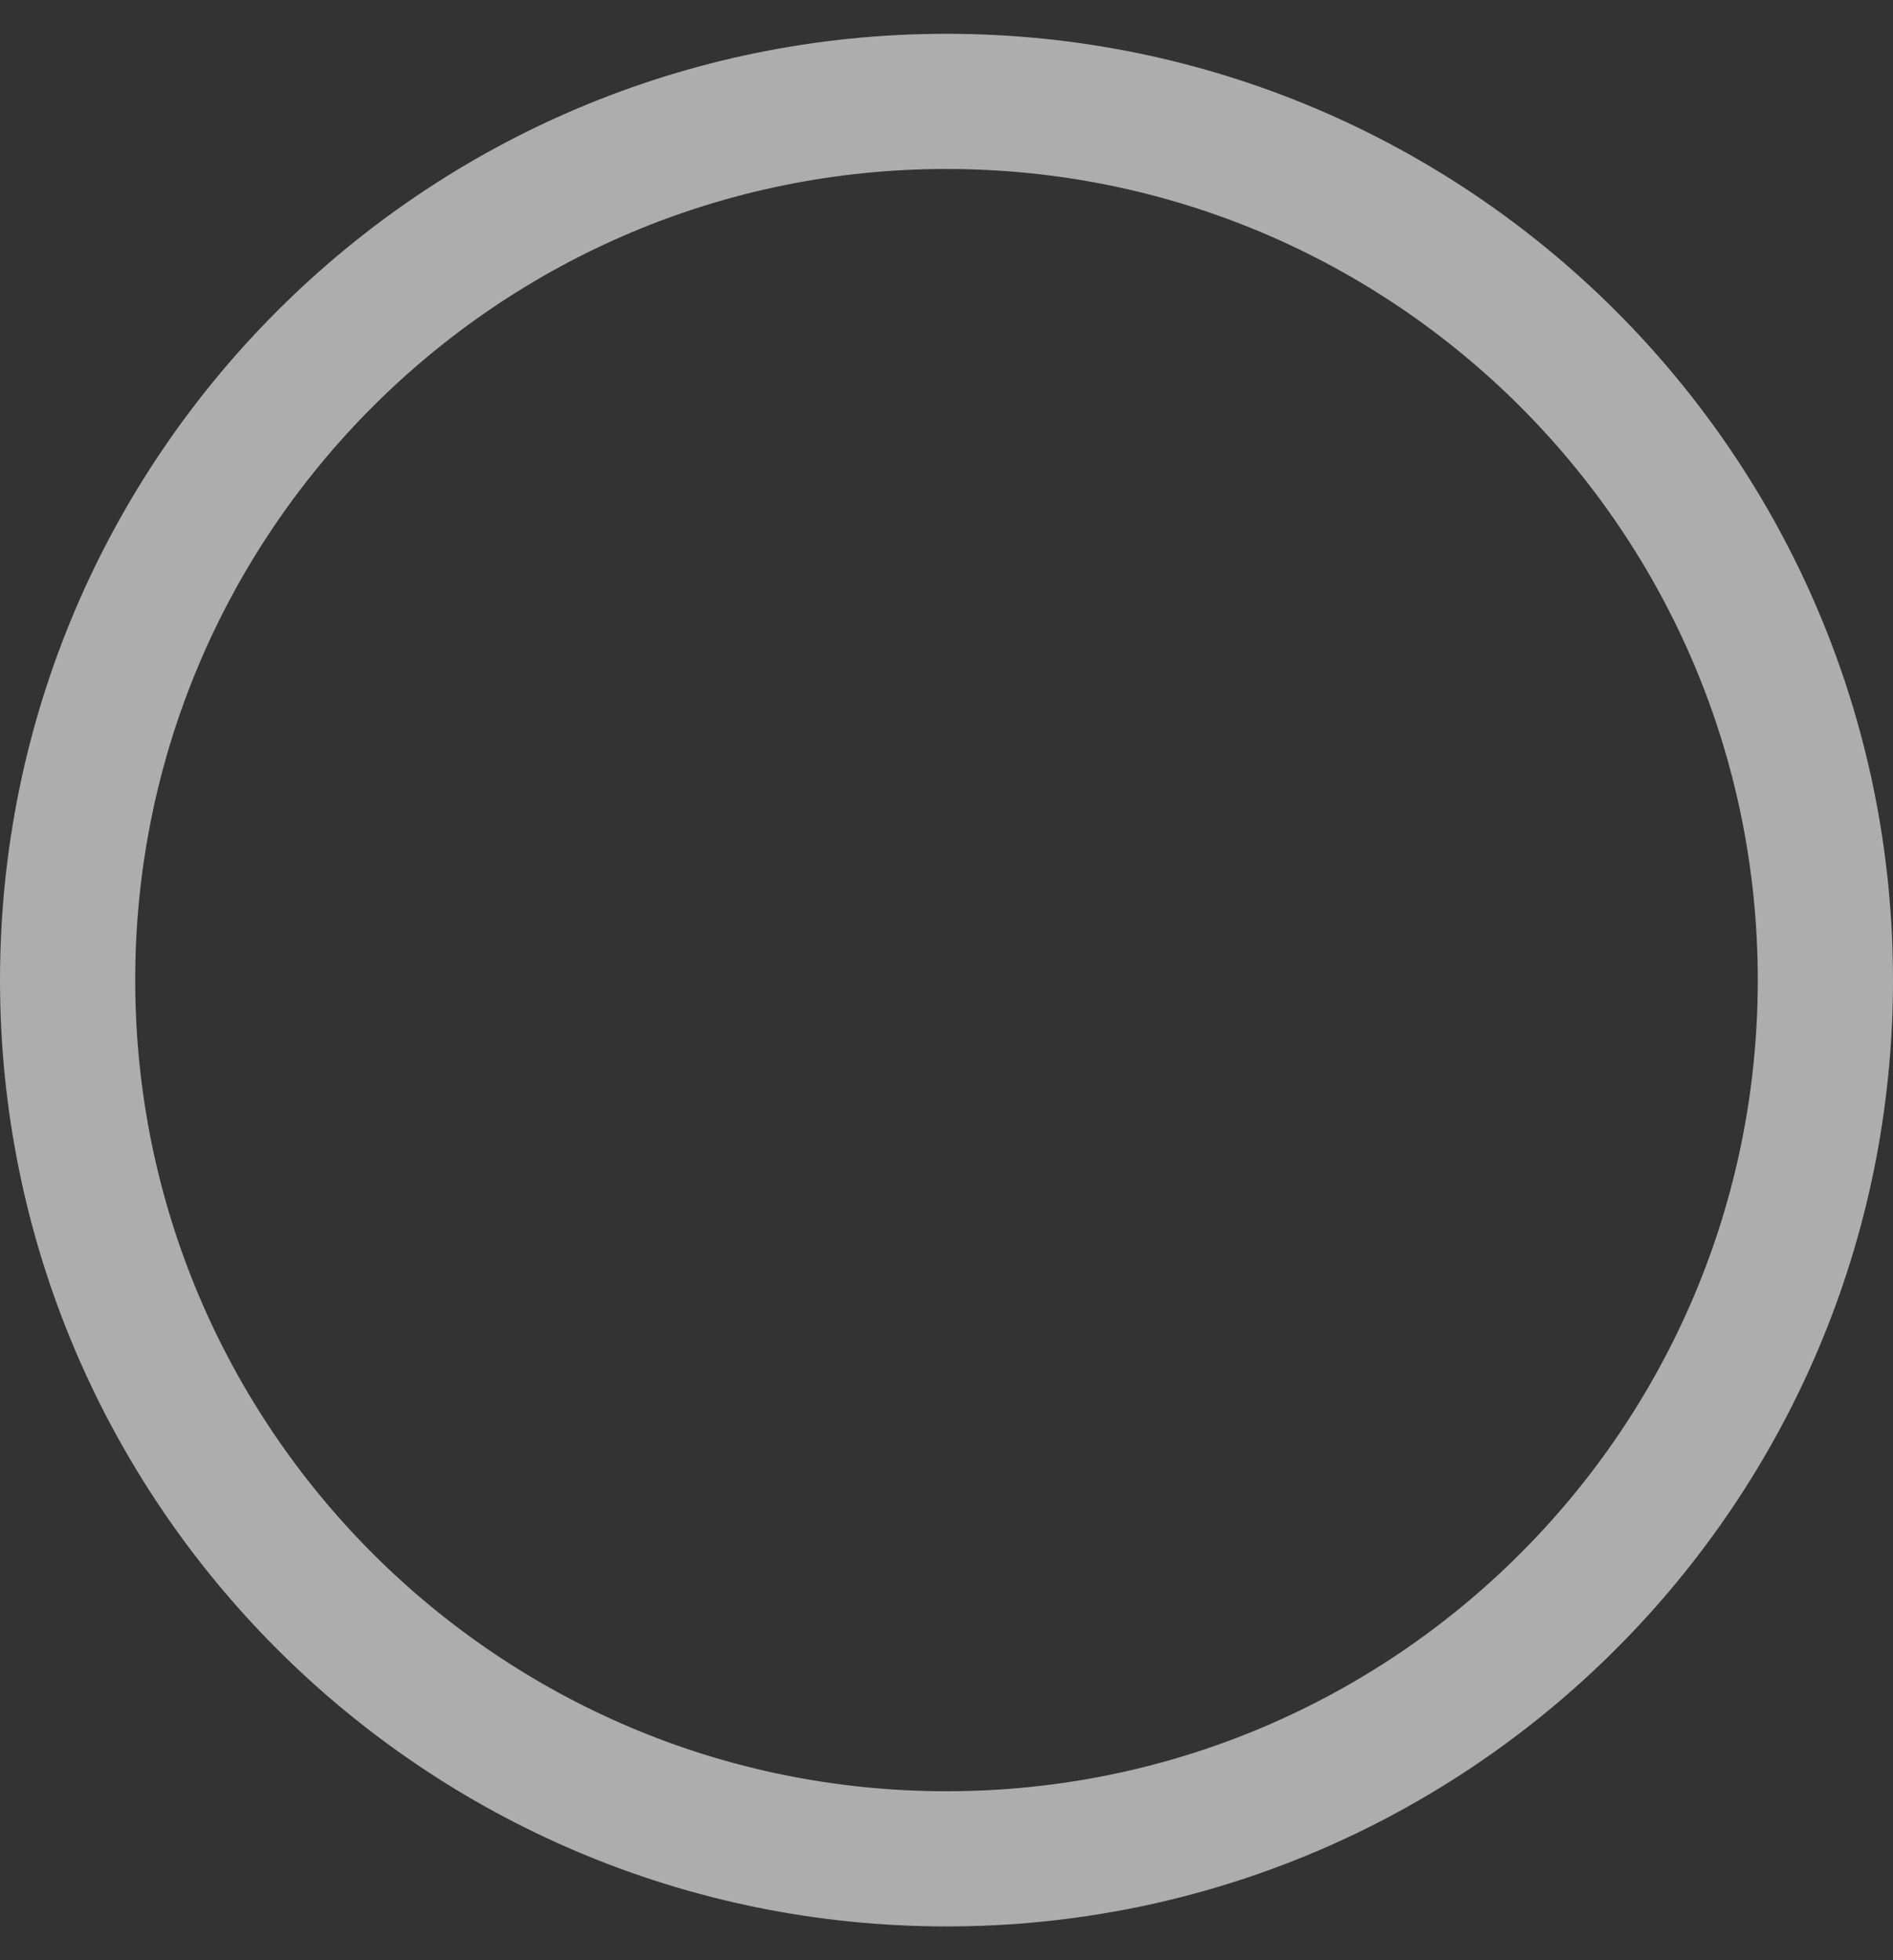 <svg width="28" height="29" viewBox="0 0 28 29" fill="none" xmlns="http://www.w3.org/2000/svg">
<rect x="0" y="0" width="28" height="29" fill="#333333" stroke="none"/>
<g id="Icons / Small / button.fill">
<path id="Vector" d="M27 14.5C27 21.68 21.18 27.5 14 27.5C6.82 27.5 1 21.68 1 14.5C1 7.32 6.82 1.5 14 1.5C21.18 1.5 27 7.32 27 14.5Z" stroke="white" stroke-opacity="0.6" stroke-width="2" stroke-linecap="round" stroke-linejoin="round"/>
</g>
</svg>
